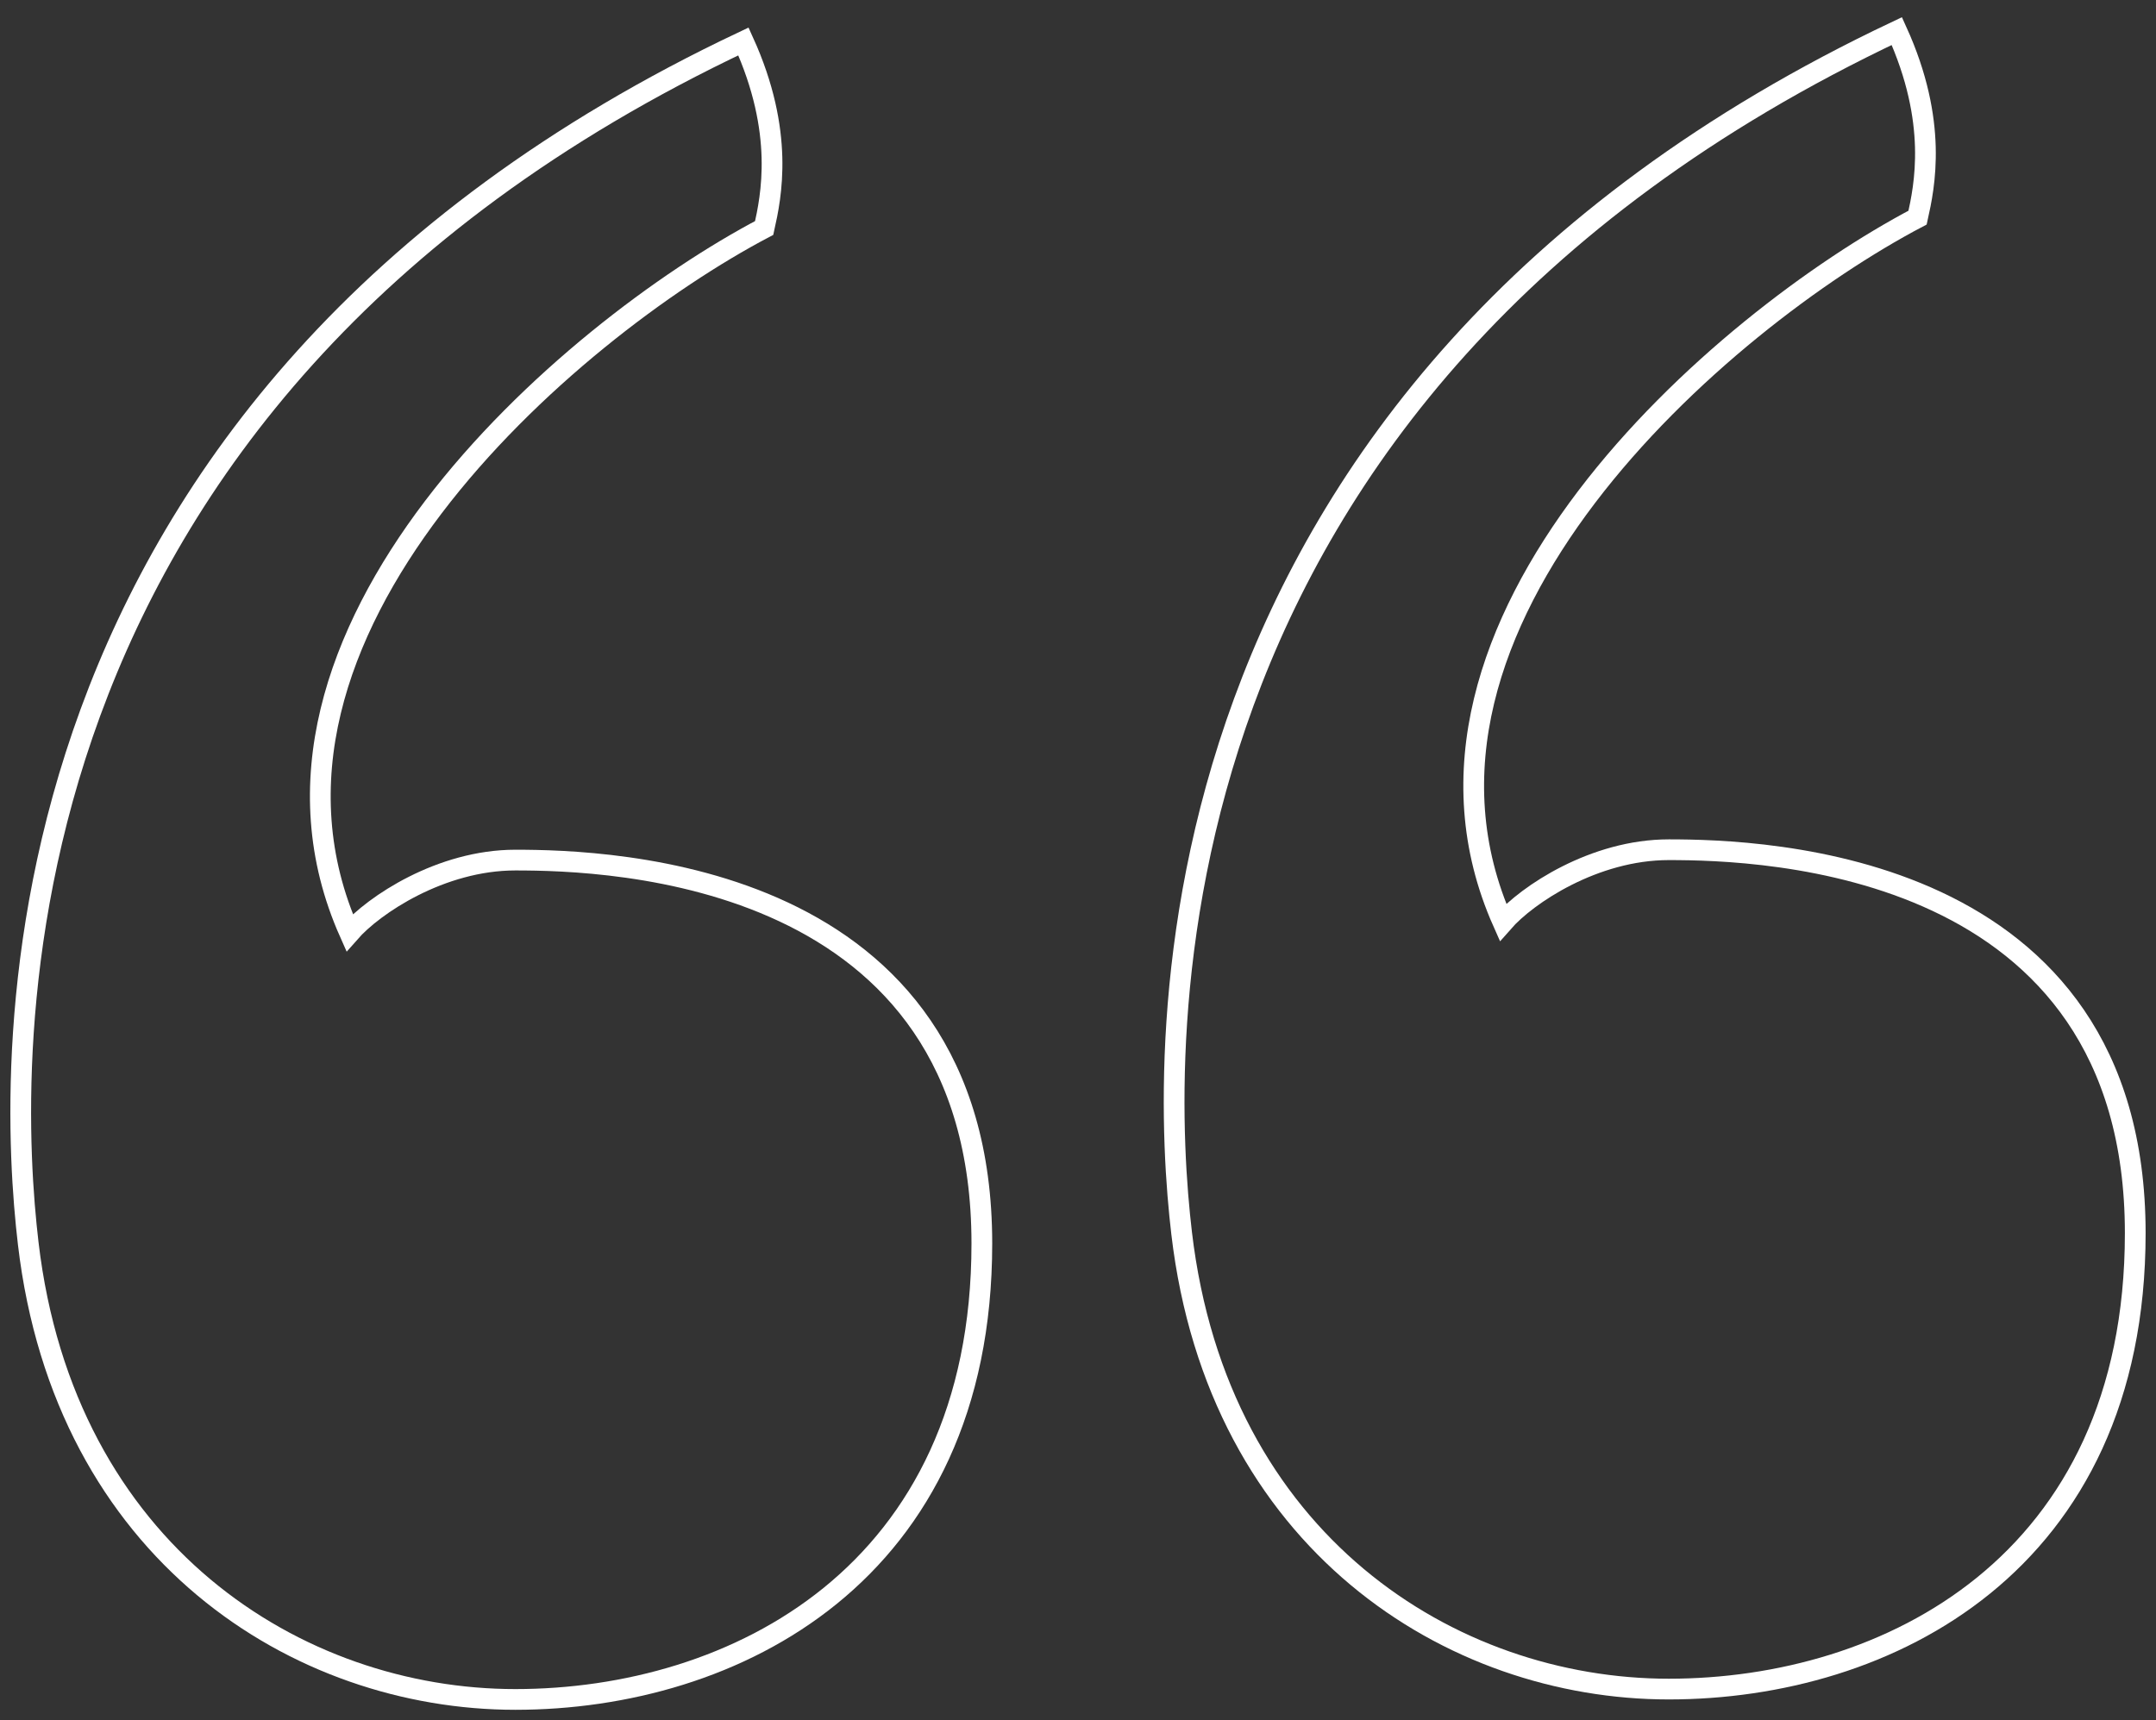 <?xml version="1.0" encoding="UTF-8"?> <svg xmlns="http://www.w3.org/2000/svg" width="104" height="83" viewBox="0 0 104 83" fill="none"><rect x="0" y="0" width="104" height="83" fill="#333333" stroke="none"/><path d="M80.499 41C76.899 41 73.665 43.168 72.499 44.501C66.099 30.102 82.999 15.501 92.499 10.5C92.832 9 93.499 5.9 91.499 1.5C54.499 19 55.999 51 56.999 59.501C58.752 74.407 69.999 81.5 80.499 81.5C90.999 81.5 102.999 75.5 102.999 59.501C102.999 41.5 84.999 41 80.499 41Z" stroke="white"></path><path d="M24.862 41.5C21.262 41.5 18.029 43.668 16.862 45.001C10.462 30.602 27.362 16.001 36.862 11C37.195 9.5 37.862 6.4 35.862 2C-1.138 19.5 0.362 51.5 1.362 60.001C3.115 74.907 14.362 82 24.862 82C35.362 82 47.362 76 47.362 60.001C47.362 42 29.362 41.5 24.862 41.5Z" stroke="white"></path></svg> 